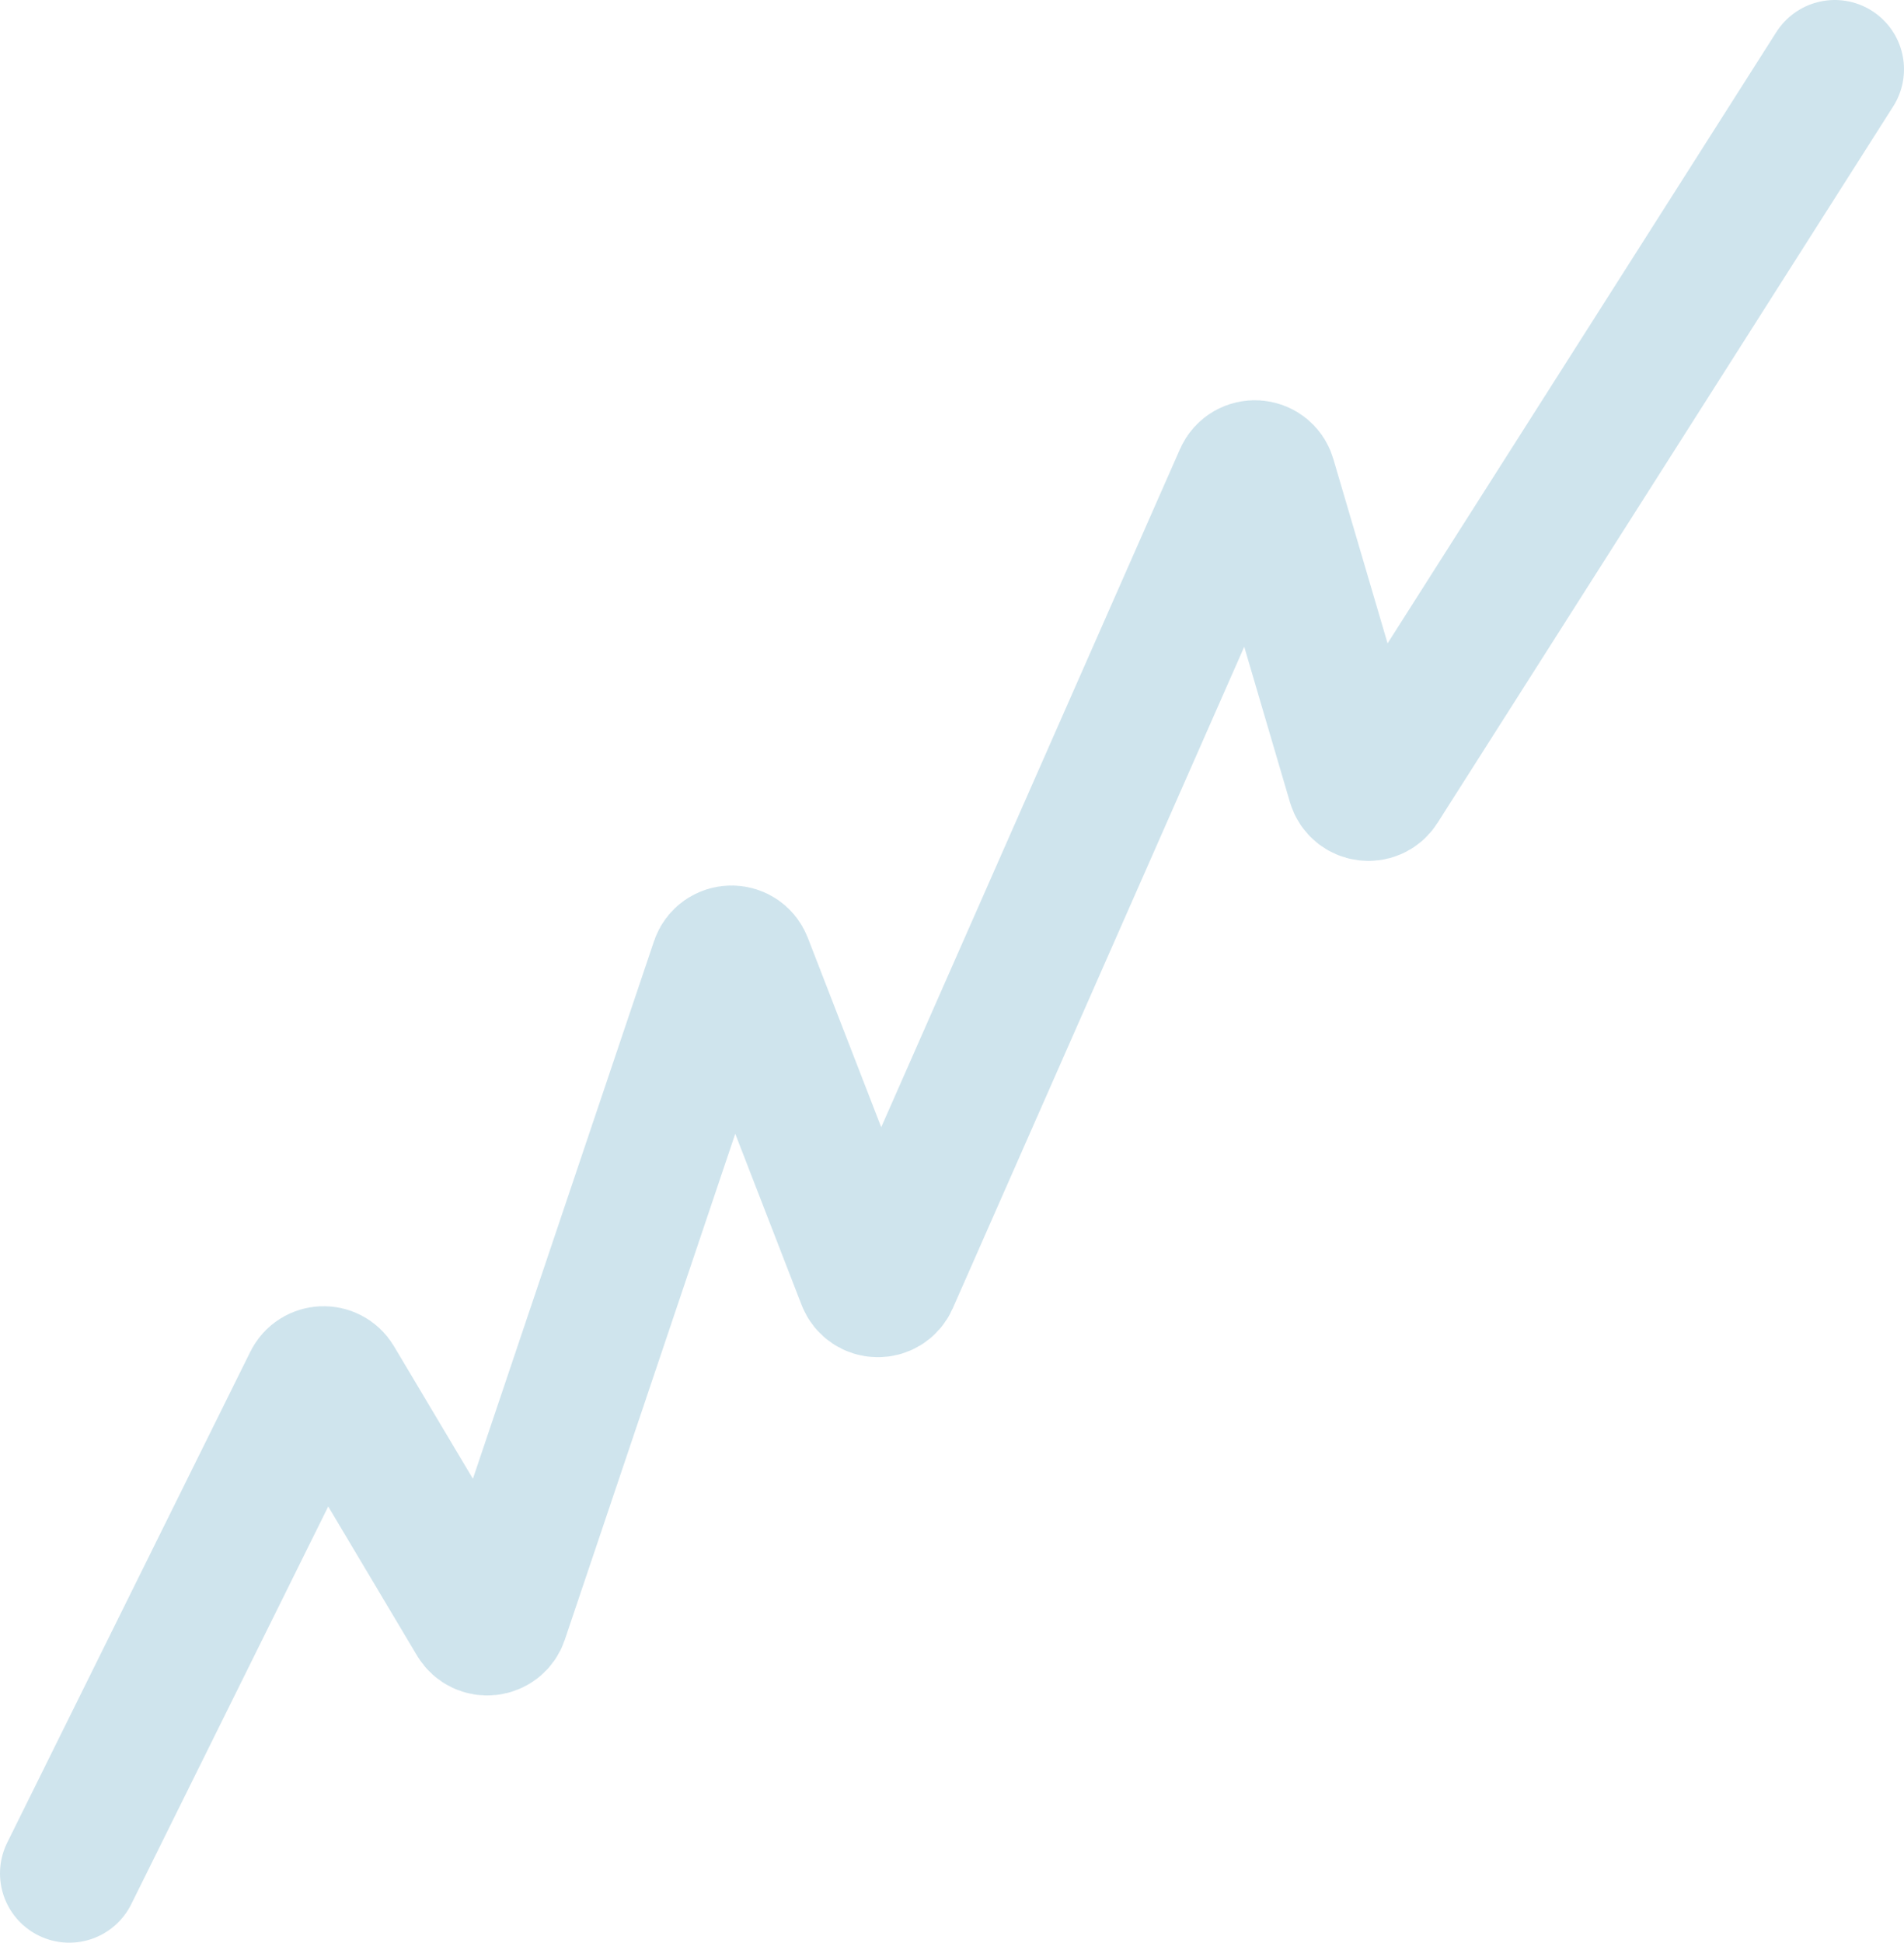 <svg width="605" height="617" viewBox="0 0 605 617" fill="none" xmlns="http://www.w3.org/2000/svg">
<path d="M22 595L99.255 439.081C100.662 436.242 104.654 436.088 106.276 438.81L151.395 514.531C153.144 517.467 157.531 516.999 158.622 513.761L228.652 305.966C229.846 302.421 234.819 302.309 236.172 305.797L275.218 406.492C276.507 409.815 281.17 409.921 282.608 406.66L395.075 151.507C396.578 148.095 401.52 148.414 402.572 151.991L430.984 248.553C431.954 251.849 436.352 252.47 438.196 249.571L583 22" stroke="#2785AE" stroke-opacity="0.22" stroke-width="44" stroke-linecap="round"/>
</svg>
